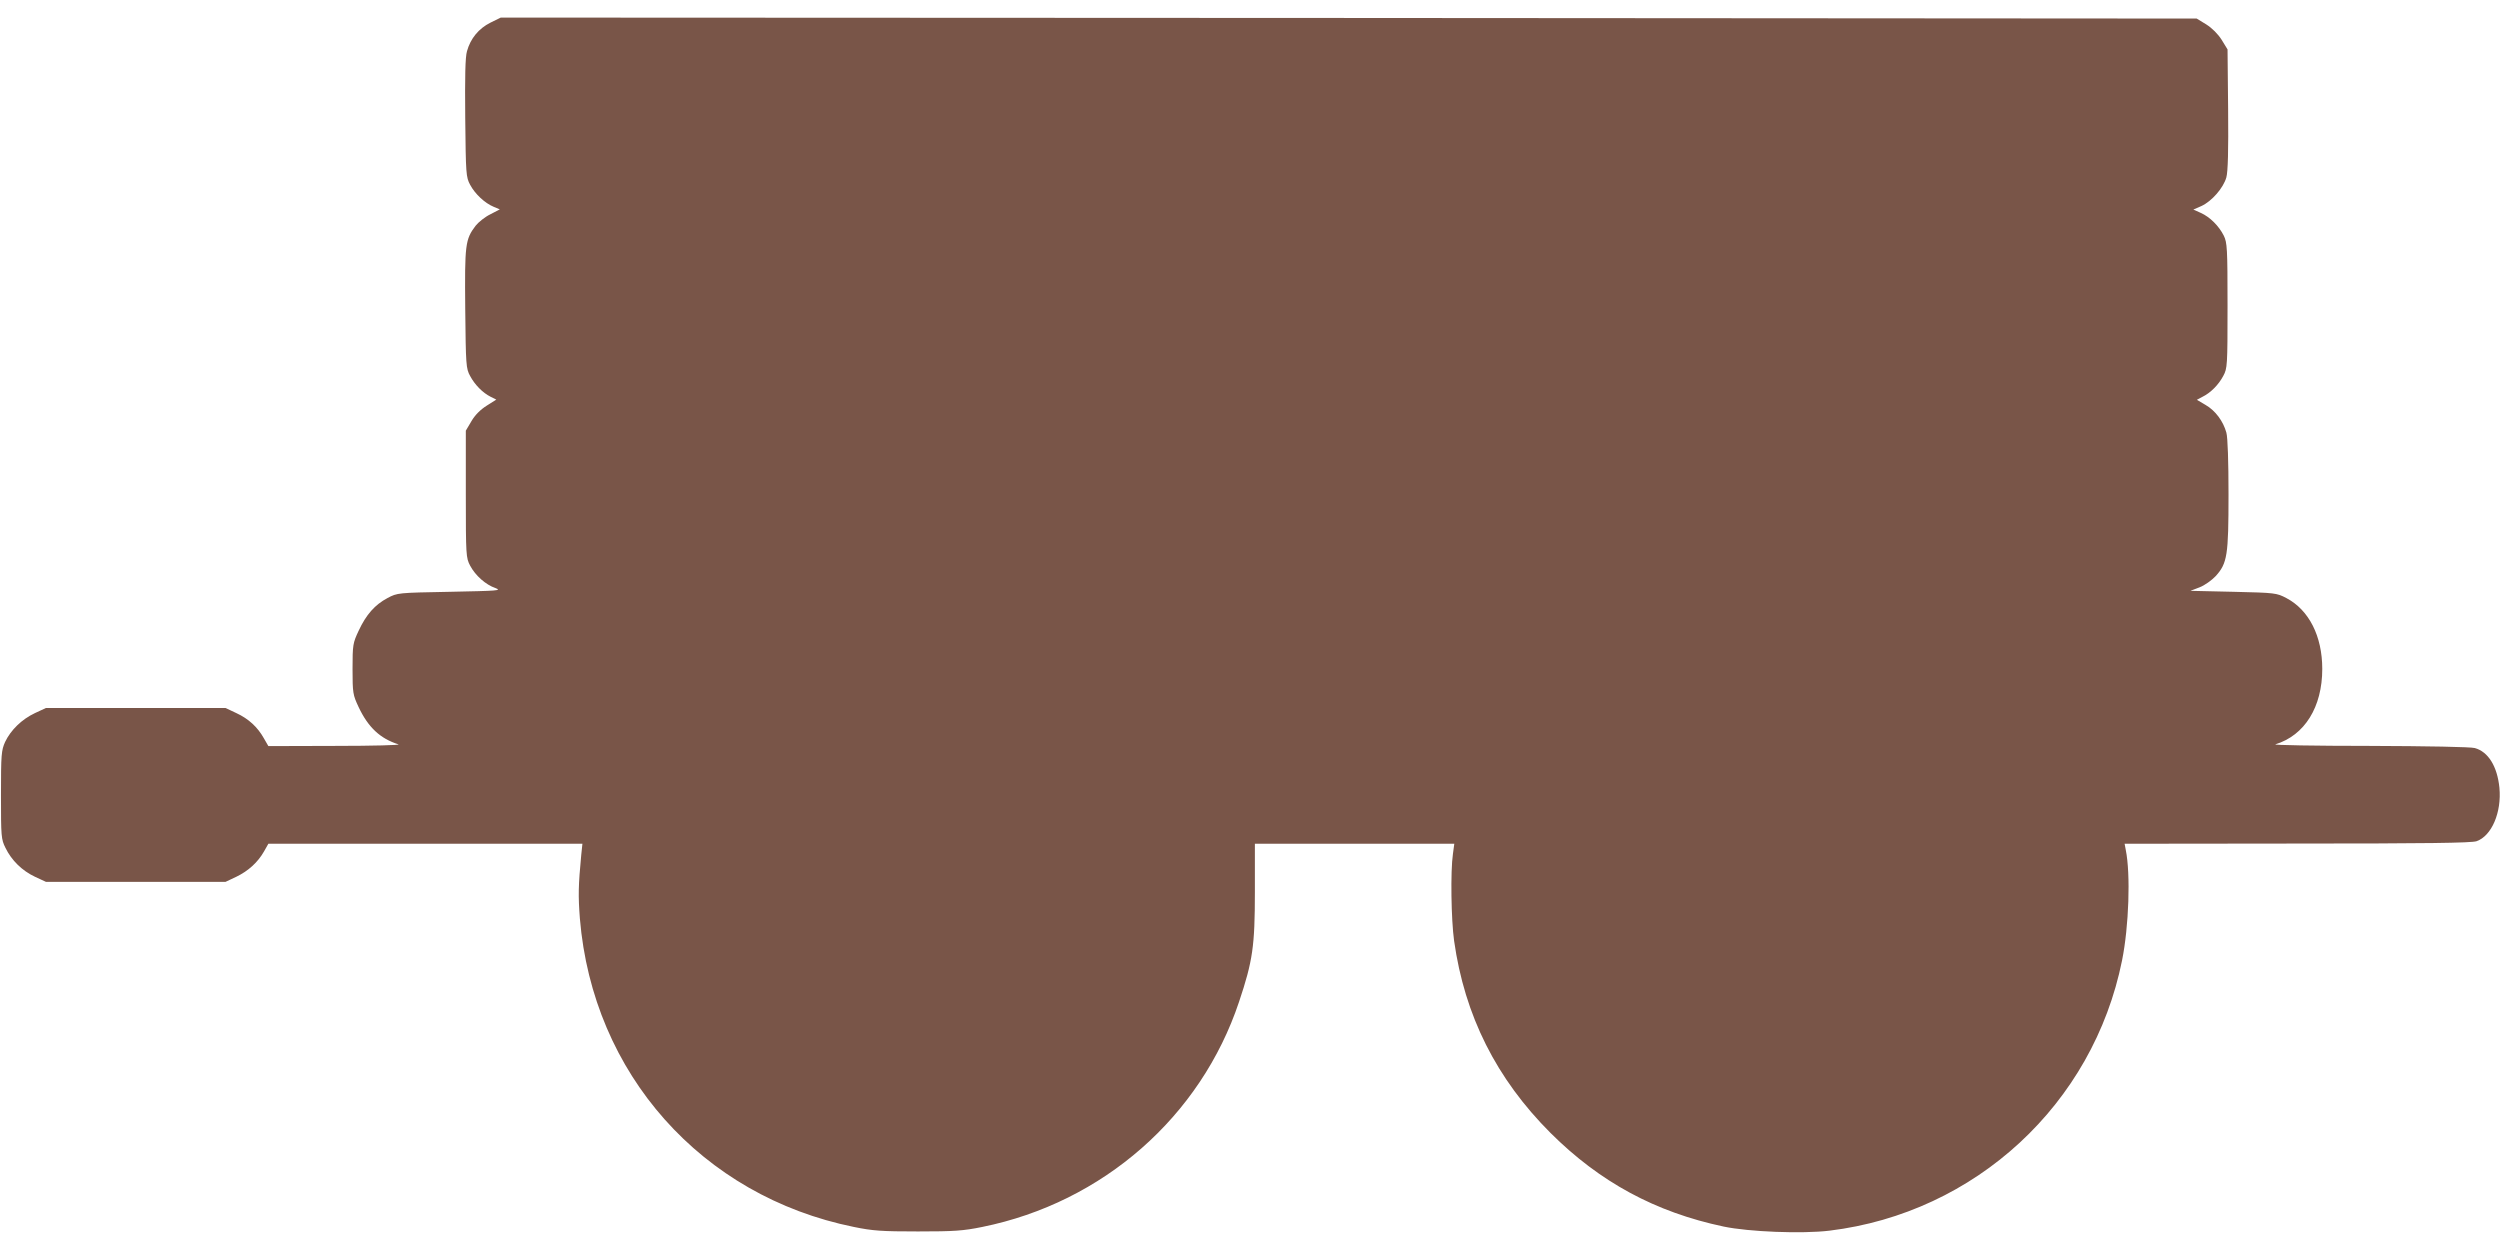 <?xml version="1.0" standalone="no"?>
<!DOCTYPE svg PUBLIC "-//W3C//DTD SVG 20010904//EN"
 "http://www.w3.org/TR/2001/REC-SVG-20010904/DTD/svg10.dtd">
<svg version="1.0" xmlns="http://www.w3.org/2000/svg"
 width="1280pt" height="640pt" viewBox="0 0 1280 640"
 preserveAspectRatio="xMidYMid meet">
<g transform="translate(0,640) scale(0.1,-0.1)"
fill="#795548" stroke="none">
<path d="M2511 6284 c-60 -30 -102 -81 -120 -146 -9 -30 -11 -131 -9 -343 3
-286 4 -302 25 -341 25 -47 75 -94 121 -113 l31 -13 -48 -25 c-27 -13 -61 -40
-76 -59 -53 -70 -56 -95 -53 -425 3 -289 4 -306 25 -344 24 -45 64 -86 106
-107 l28 -14 -49 -31 c-32 -20 -60 -48 -78 -79 l-29 -49 0 -325 c0 -315 1
-326 22 -366 27 -51 80 -98 130 -115 34 -13 11 -14 -232 -19 -269 -5 -270 -5
-321 -32 -64 -34 -109 -84 -148 -168 -29 -62 -31 -71 -31 -195 0 -124 2 -133
31 -195 49 -104 111 -162 204 -191 14 -4 -131 -8 -321 -8 l-345 -1 -23 40
c-32 57 -78 100 -141 129 l-55 26 -460 0 -460 0 -56 -26 c-68 -32 -124 -87
-153 -148 -19 -43 -21 -63 -21 -271 0 -214 1 -227 23 -271 31 -64 85 -117 151
-148 l56 -26 460 0 460 0 55 26 c62 30 110 74 142 130 l22 39 804 0 804 0 -6
-57 c-15 -158 -16 -208 -7 -326 66 -794 623 -1421 1403 -1579 97 -20 143 -23
328 -23 185 0 231 3 329 23 618 125 1119 565 1315 1153 70 209 81 285 81 562
l0 247 511 0 510 0 -7 -52 c-13 -89 -9 -338 6 -445 54 -383 216 -706 494 -984
252 -251 536 -405 886 -479 128 -27 402 -38 542 -21 747 91 1350 648 1498
1384 35 174 44 442 19 565 l-6 32 883 1 c658 0 893 3 919 12 77 27 129 147
117 274 -11 109 -57 184 -126 203 -21 6 -242 10 -541 11 -278 0 -494 4 -480 8
150 46 240 191 240 386 0 168 -68 302 -184 363 -50 26 -56 27 -271 32 l-220 5
47 18 c26 10 62 36 82 57 60 66 66 107 66 419 0 166 -4 292 -11 316 -16 58
-56 113 -107 142 l-44 26 28 15 c43 21 83 62 107 107 21 39 22 51 22 360 0
294 -2 323 -19 358 -25 50 -71 96 -118 117 l-38 17 41 18 c53 24 113 93 128
147 8 30 11 135 9 349 l-3 306 -30 49 c-19 30 -49 60 -79 79 l-49 30 -4342 3
-4341 2 -53 -26z"/>
</g>
</svg>
